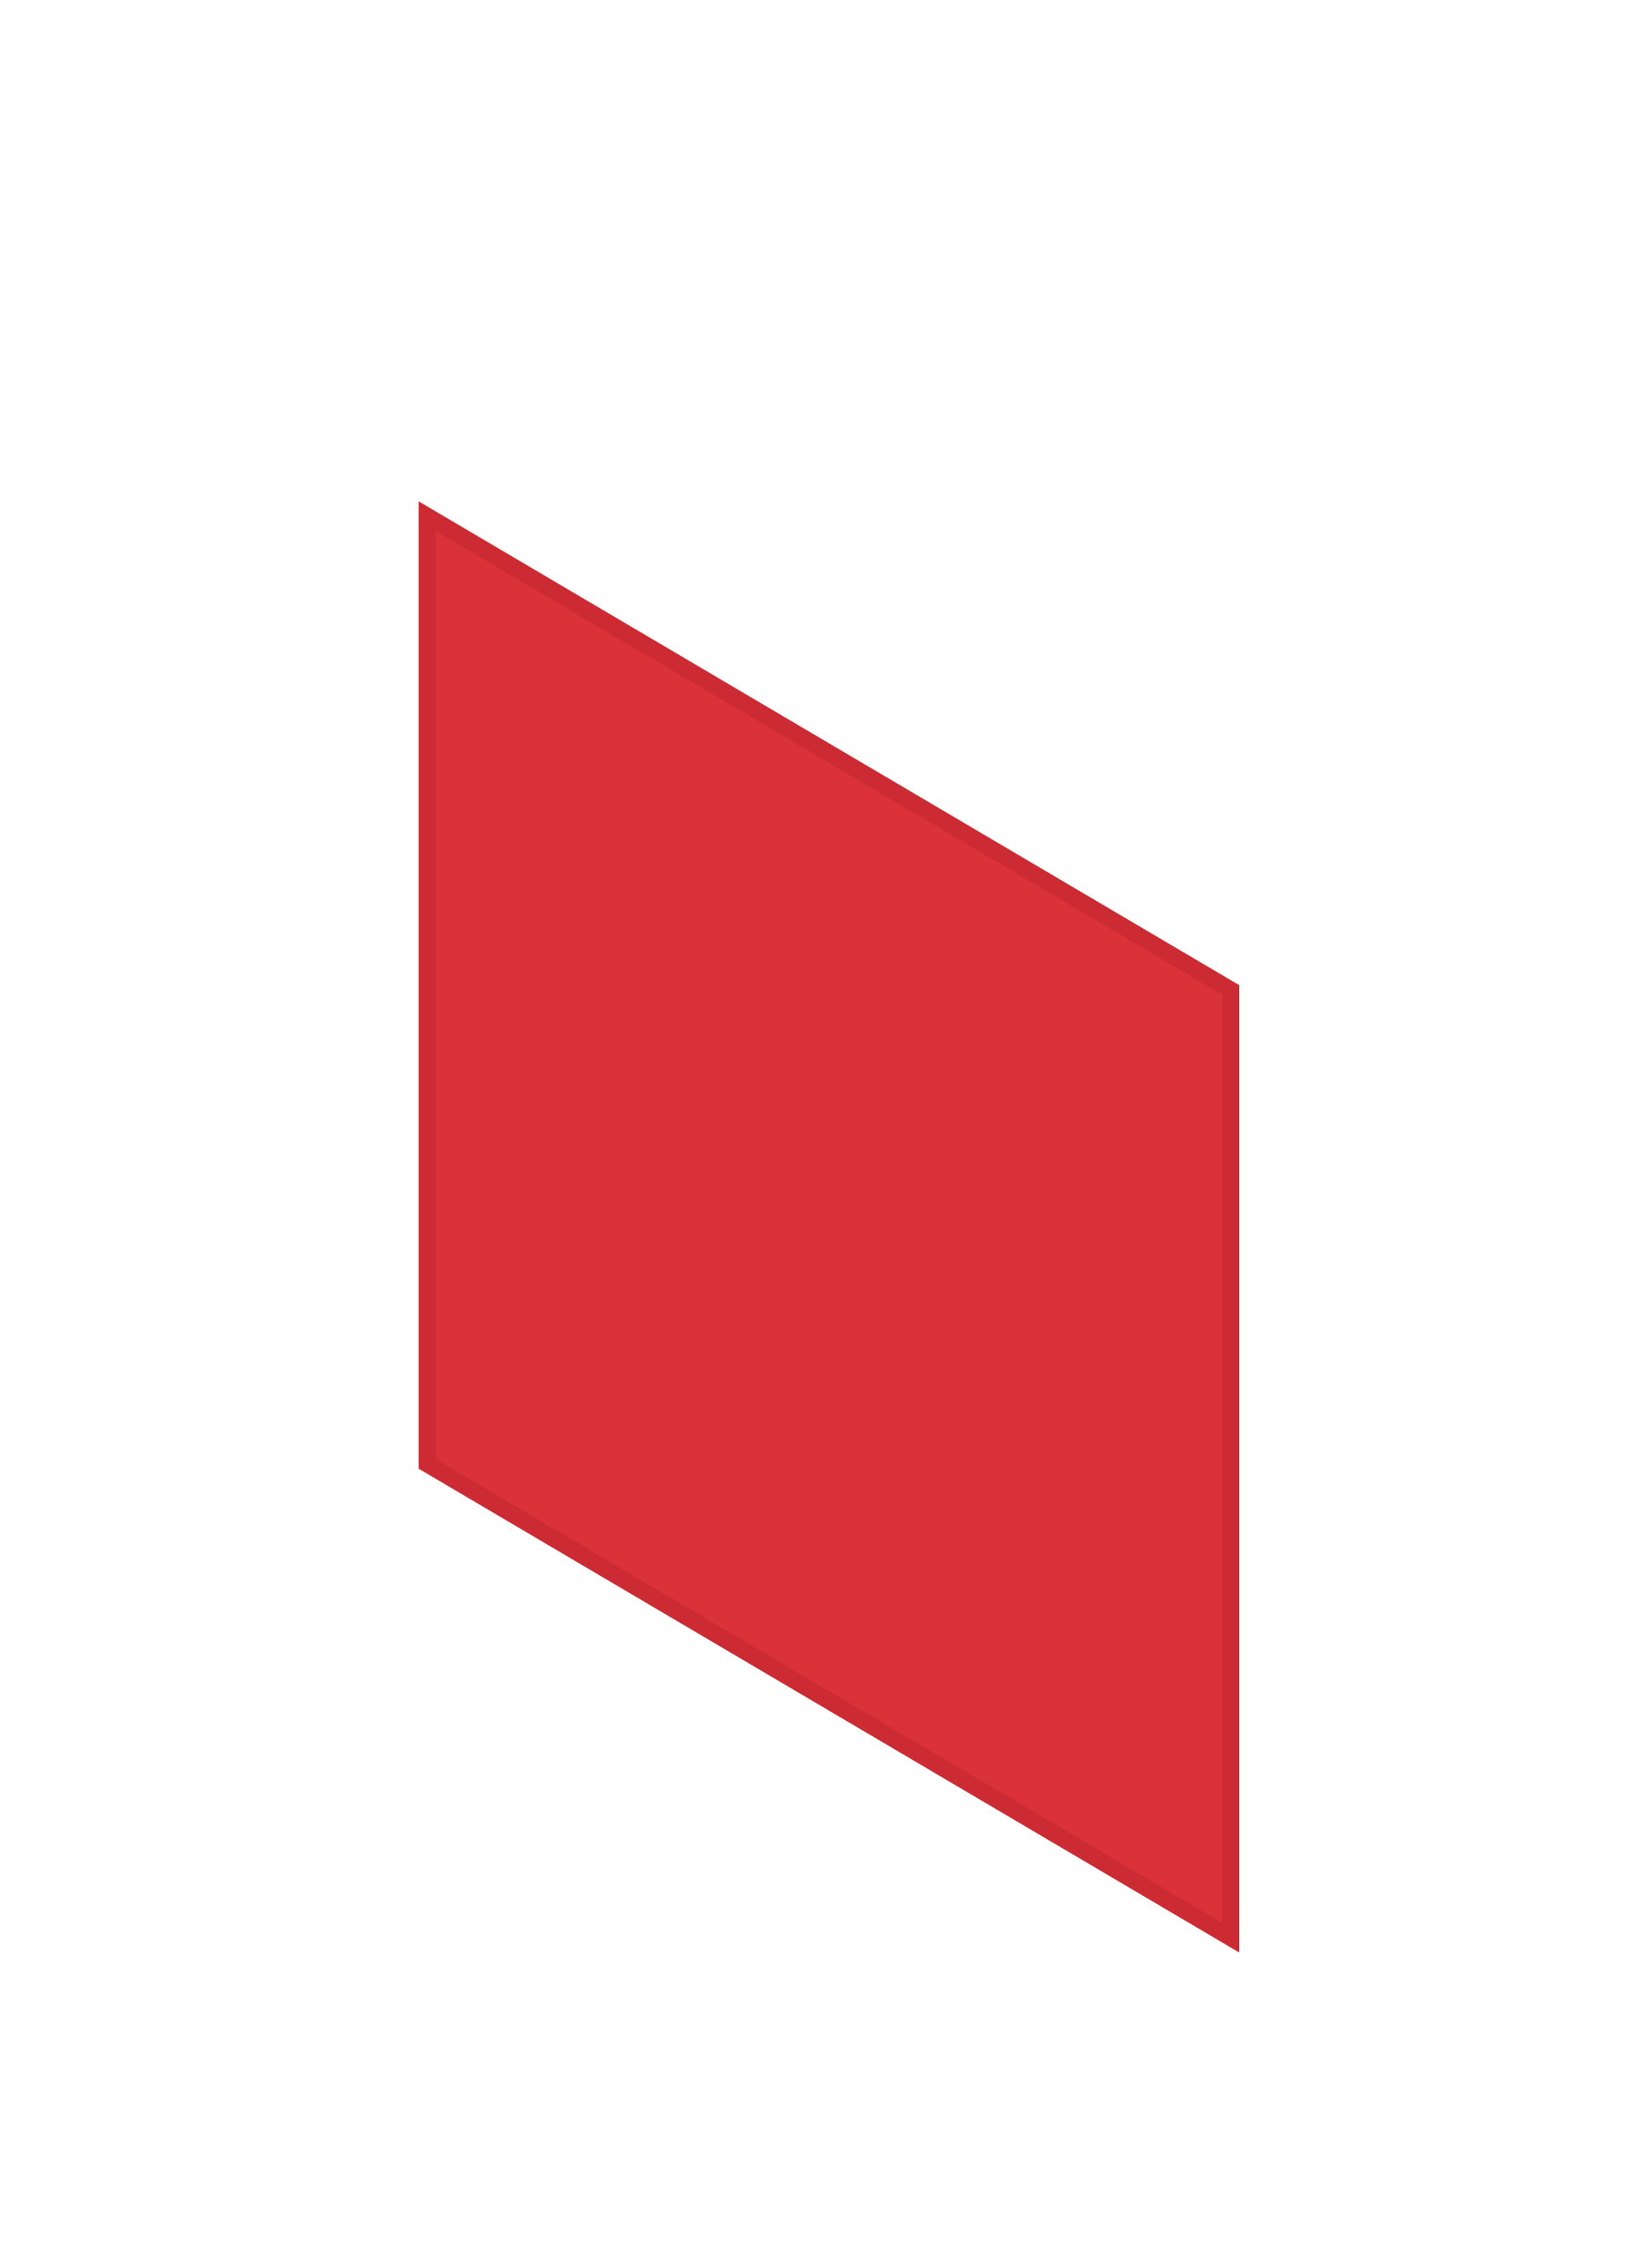 <svg id="CD" xmlns="http://www.w3.org/2000/svg" width="97" height="134" viewBox="0 0 97 134">
<defs>
    <style>
      .cls-1 {
        fill: #DB323A;
        stroke: #CC2B33;
        stroke-width: 1px;
        fill-rule: evenodd;
      }
    </style>
  </defs>
  <g id="CD_standaard">
    <path id="Rectangle_3_copy" data-name="Rectangle 3 copy" class="cls-1" d="M25.247,30.5l47.507,28v56l-47.507-28v-56Z"/>
  </g>
</svg>
